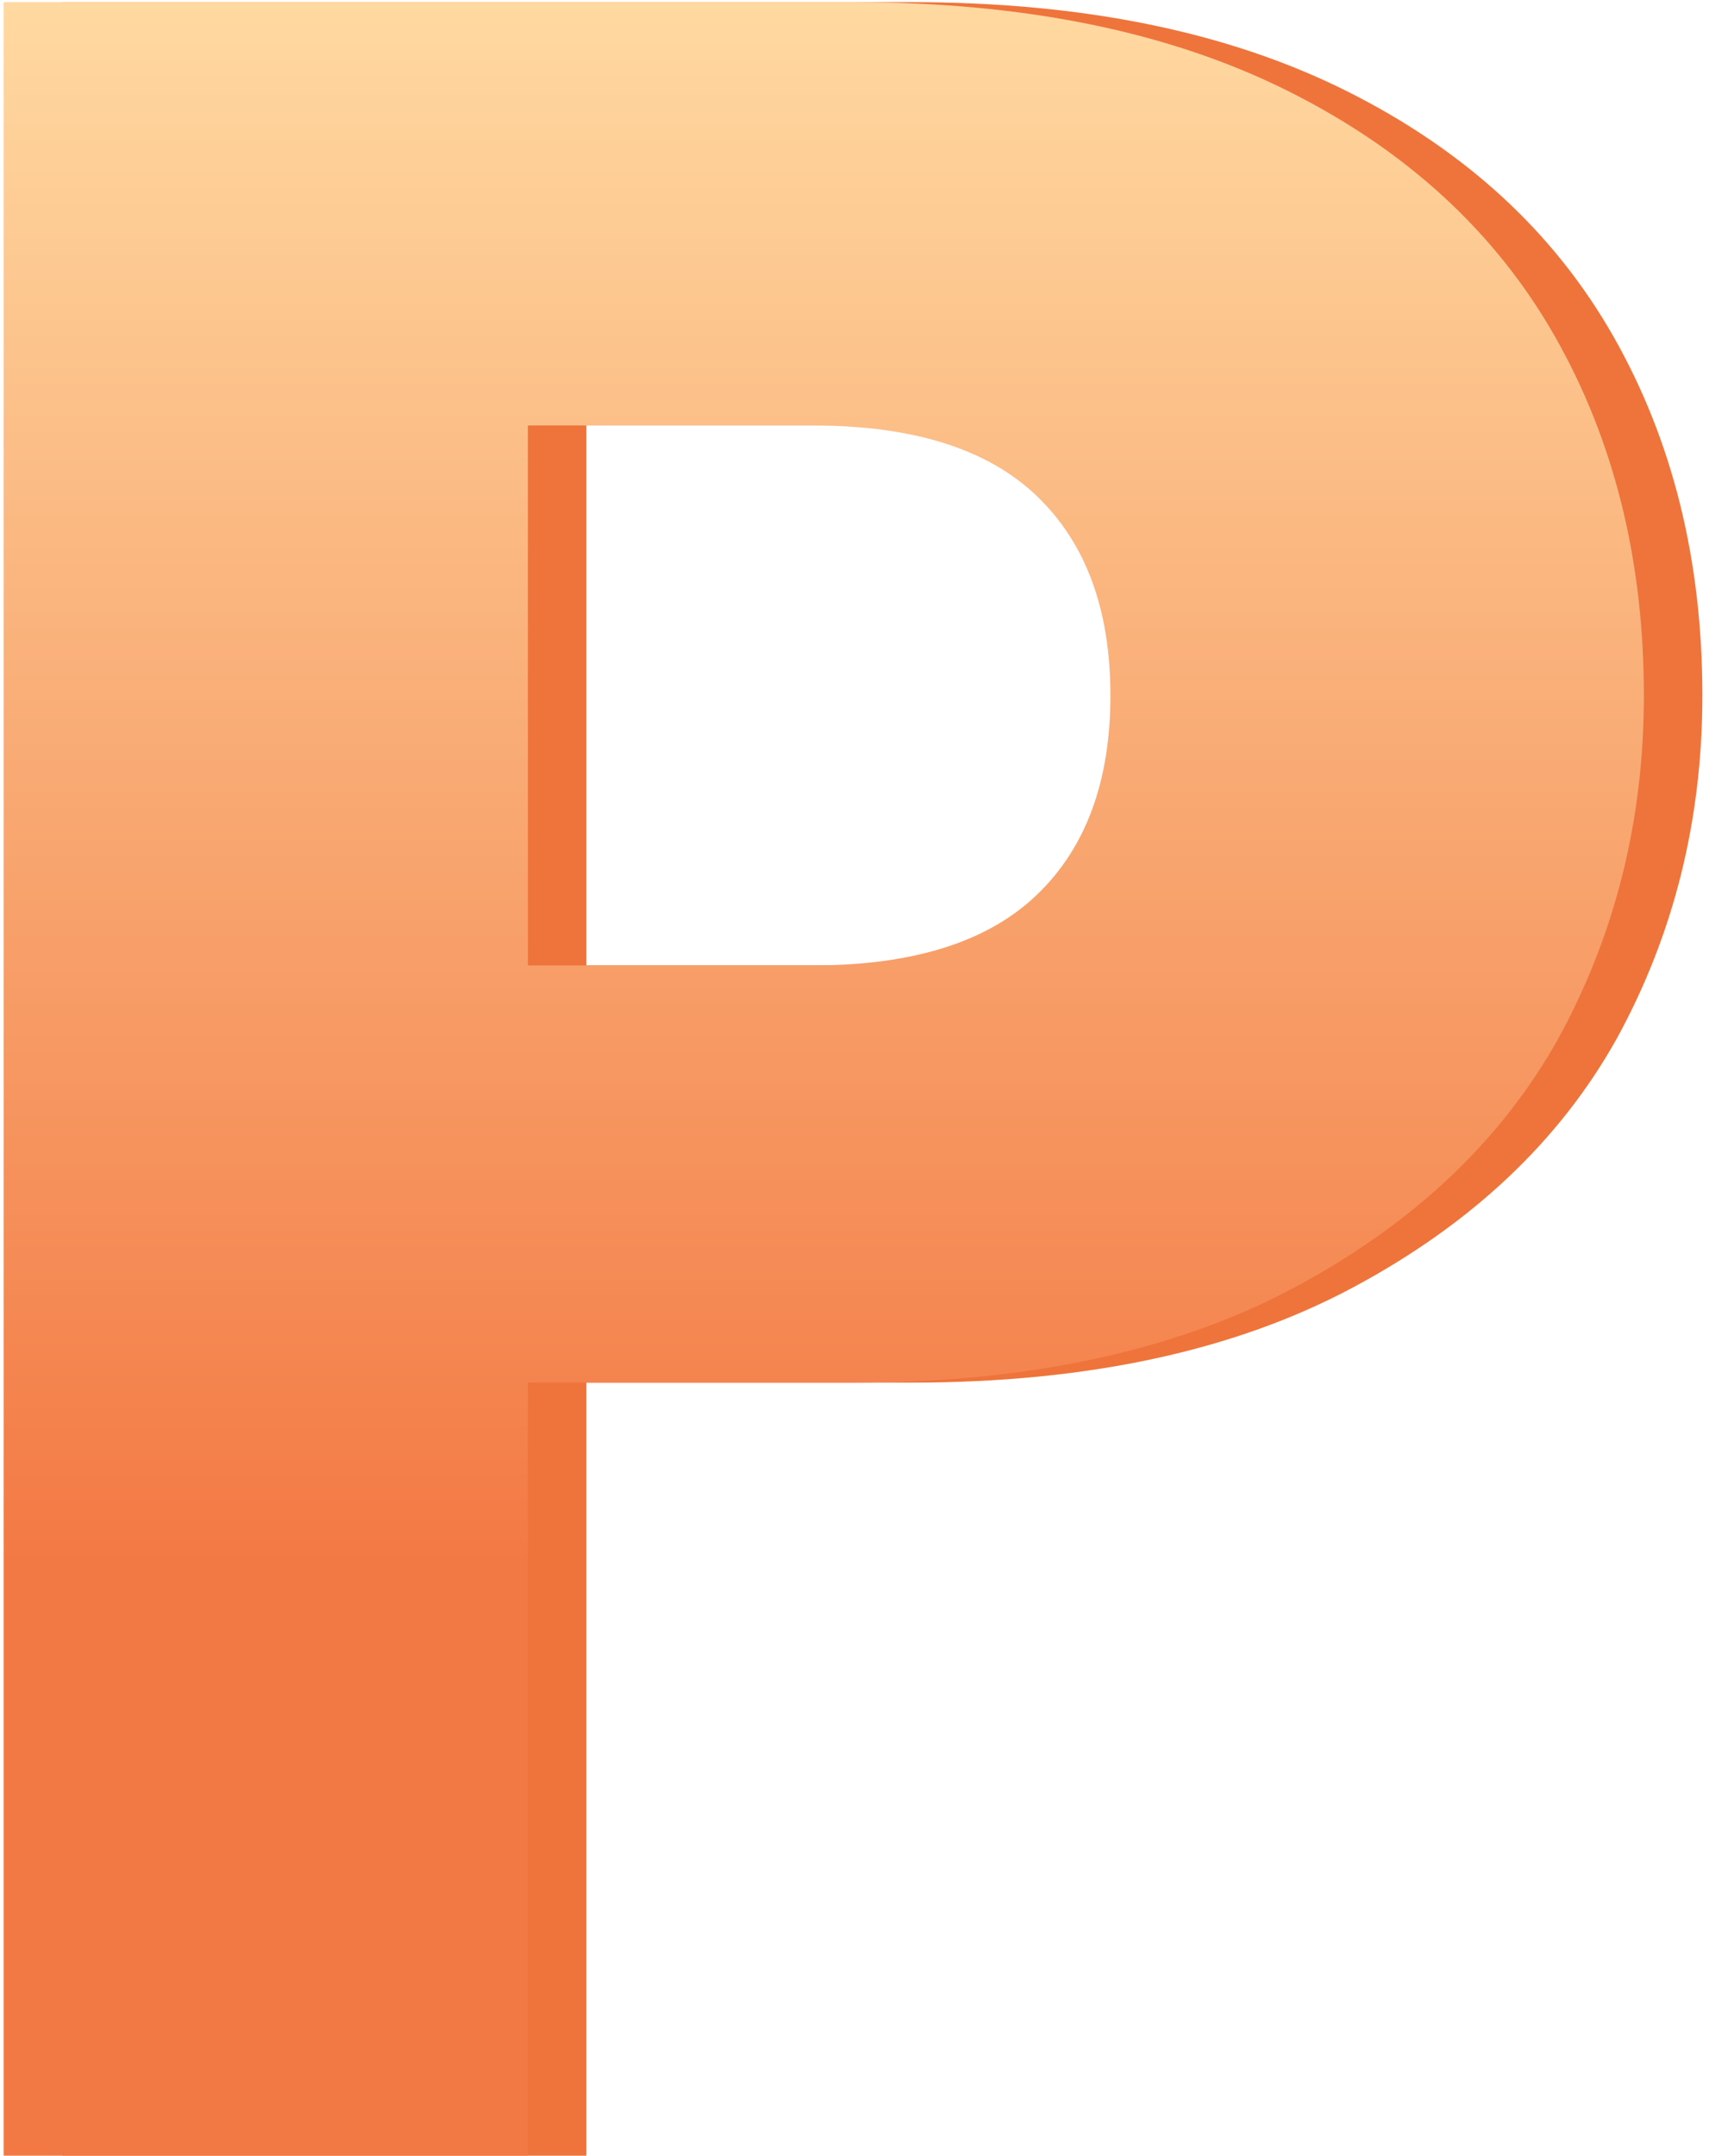 <svg width="165" height="208" viewBox="0 0 165 208" fill="none" xmlns="http://www.w3.org/2000/svg">
<path d="M164.36 67.104C164.36 79.141 161.597 90.192 156.072 100.256C150.547 110.123 142.061 118.115 130.616 124.232C119.171 130.349 104.963 133.408 87.992 133.408H56.616V208H6V0.208H87.992C104.568 0.208 118.579 3.069 130.024 8.792C141.469 14.515 150.053 22.408 155.776 32.472C161.499 42.536 164.36 54.08 164.36 67.104ZM84.144 93.152C93.813 93.152 101.016 90.883 105.752 86.344C110.488 81.805 112.856 75.392 112.856 67.104C112.856 58.816 110.488 52.403 105.752 47.864C101.016 43.325 93.813 41.056 84.144 41.056H56.616V93.152H84.144Z" fill="#EE743B"/>
<path d="M158.712 67.104C158.712 79.141 155.949 90.192 150.424 100.256C144.899 110.123 136.413 118.115 124.968 124.232C113.523 130.349 99.315 133.408 82.344 133.408H50.968V208H0.352V0.208H82.344C98.92 0.208 112.931 3.069 124.376 8.792C135.821 14.515 144.405 22.408 150.128 32.472C155.851 42.536 158.712 54.08 158.712 67.104ZM78.496 93.152C88.165 93.152 95.368 90.883 100.104 86.344C104.84 81.805 107.208 75.392 107.208 67.104C107.208 58.816 104.84 52.403 100.104 47.864C95.368 43.325 88.165 41.056 78.496 41.056H50.968V93.152H78.496Z" fill="url(#paint0_linear_17_15)"/>
<defs>
<linearGradient id="paint0_linear_17_15" x1="79.532" y1="0.208" x2="79.532" y2="150.857" gradientUnits="userSpaceOnUse">
<stop stop-color="#FFD9A1"/>
<stop offset="1" stop-color="#F37944"/>
</linearGradient>
</defs>
</svg>
